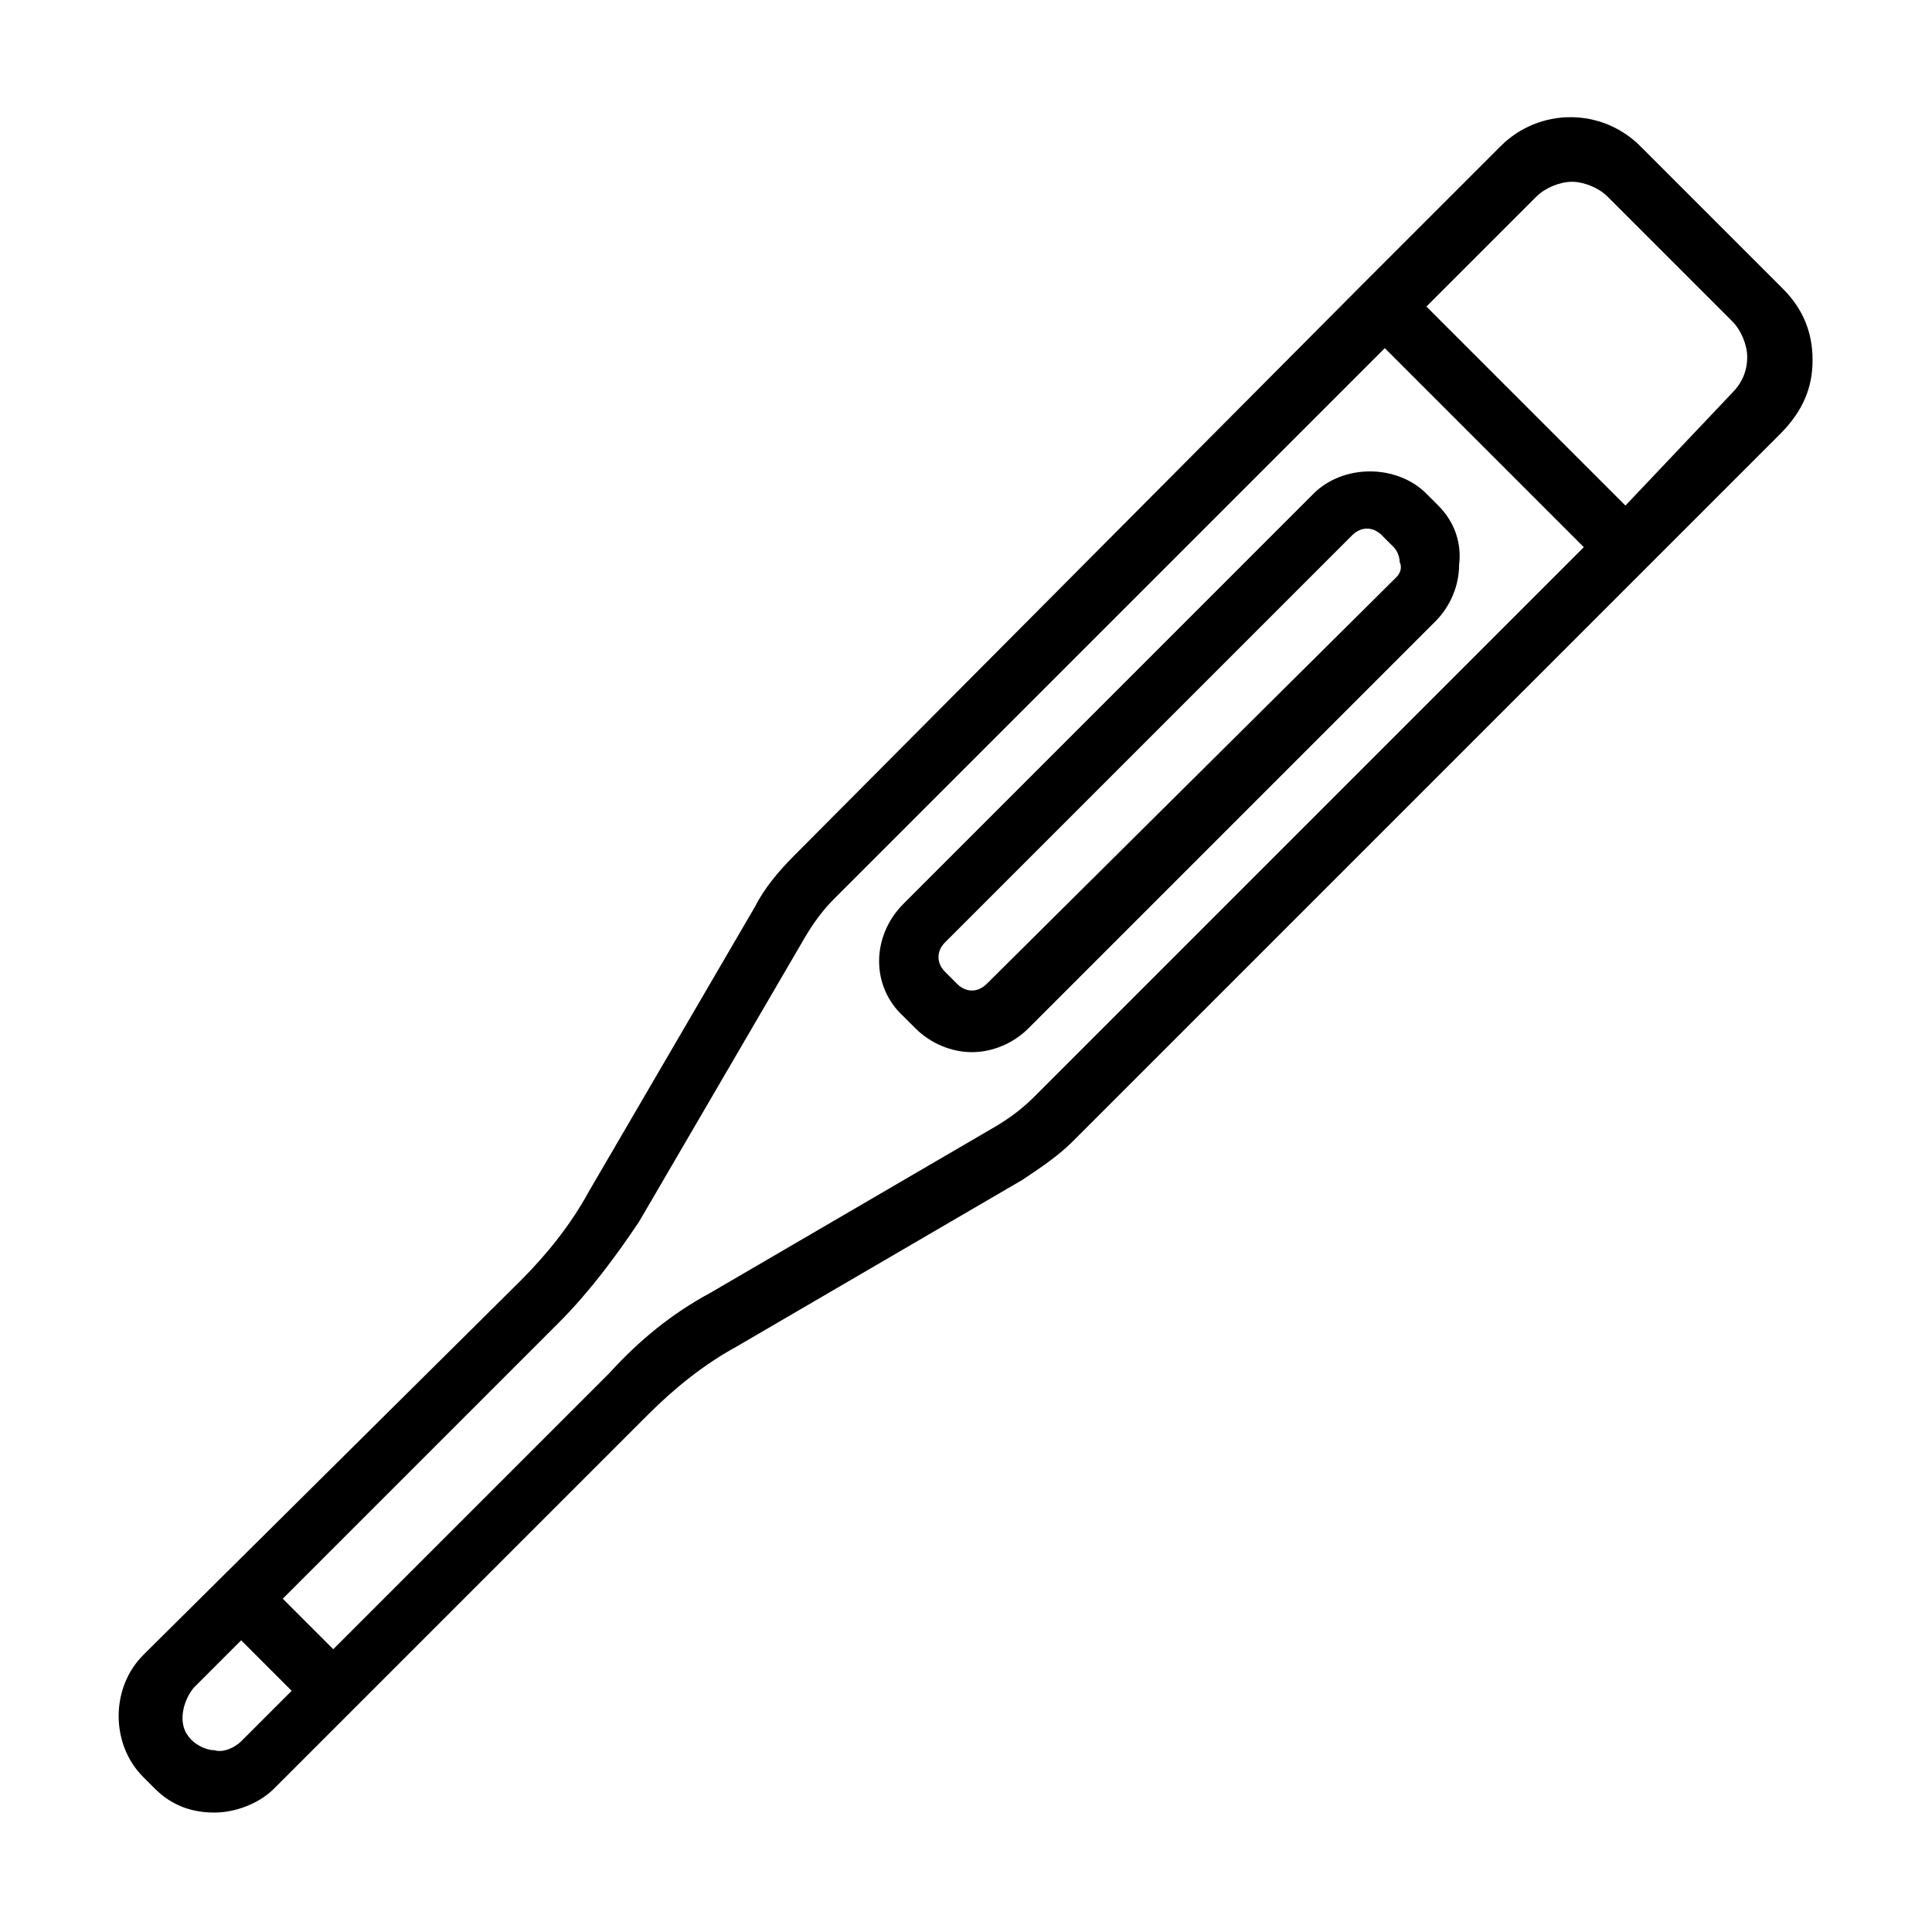 <?xml version="1.0" encoding="UTF-8"?>
<!-- The Best Svg Icon site in the world: iconSvg.co, Visit us! https://iconsvg.co -->
<svg fill="#000000" width="800px" height="800px" version="1.1" viewBox="144 144 512 512" xmlns="http://www.w3.org/2000/svg">
 <g>
  <path d="m624.35 239.41c0-7.086-2.363-13.383-7.871-18.895l-37.785-37.785c-10.234-10.234-26.766-10.234-37 0l-37 37-150.36 151.14c-3.938 3.938-7.871 8.66-10.234 13.383l-44.082 75.57c-4.723 8.66-11.02 16.531-18.105 23.617l-97.613 96.828-2.363 2.363c-8.66 8.66-8.66 23.617 0 32.273l3.148 3.148c4.723 4.723 10.234 6.297 15.742 6.297 5.512 0 11.809-2.363 15.742-6.297l99.188-99.188c7.086-7.086 14.957-13.383 23.617-18.105l75.57-44.082c4.723-3.148 9.445-6.297 13.383-10.234l187.36-187.36c6.301-6.297 8.664-12.598 8.664-19.68zm-49.594 38.57-52.742-52.742 29.125-29.125c2.363-2.363 6.297-3.938 9.445-3.938 3.148 0 7.086 1.574 9.445 3.938l33.062 33.062c2.363 2.363 3.938 6.297 3.938 9.445 0 3.938-1.574 7.086-3.938 9.445zm-366.84 327.48c-1.574 1.574-4.723 3.148-7.086 2.363-2.363 0-5.512-1.574-7.086-3.938-2.363-3.148-1.574-8.66 1.574-12.594l12.594-12.594 13.383 13.383zm210.18-170.82c-3.148 3.148-6.297 5.512-10.234 7.871l-75.57 44.082c-10.234 5.512-18.895 12.594-26.766 21.254l-73.211 73.211-13.383-13.383 73.211-73.211c7.871-7.871 14.957-17.32 21.254-26.766l44.082-75.57c2.363-3.938 4.723-7.086 7.871-10.234l145.63-145.63 52.742 52.742z"/>
  <path d="m525.16 277.98-3.148-3.148c-7.871-7.871-22.043-7.871-29.914 0l-108.63 108.64c-8.66 8.66-8.66 22.043 0 29.914l3.148 3.148c3.938 3.938 9.445 6.297 14.957 6.297s11.02-2.363 14.957-6.297l107.85-107.85c3.938-3.938 6.297-9.445 6.297-14.957 0.785-6.297-1.574-11.809-5.512-15.746zm-11.02 18.895-108.64 107.85c-2.363 2.363-5.512 2.363-7.871 0l-3.148-3.148c-2.363-2.363-2.363-5.512 0-7.871l107.85-107.85c2.363-2.363 5.512-2.363 7.871 0l3.148 3.148c0.789 0.789 1.574 2.363 1.574 3.938 0.789 1.57 0 3.144-0.785 3.934z"/>
 </g>
</svg>